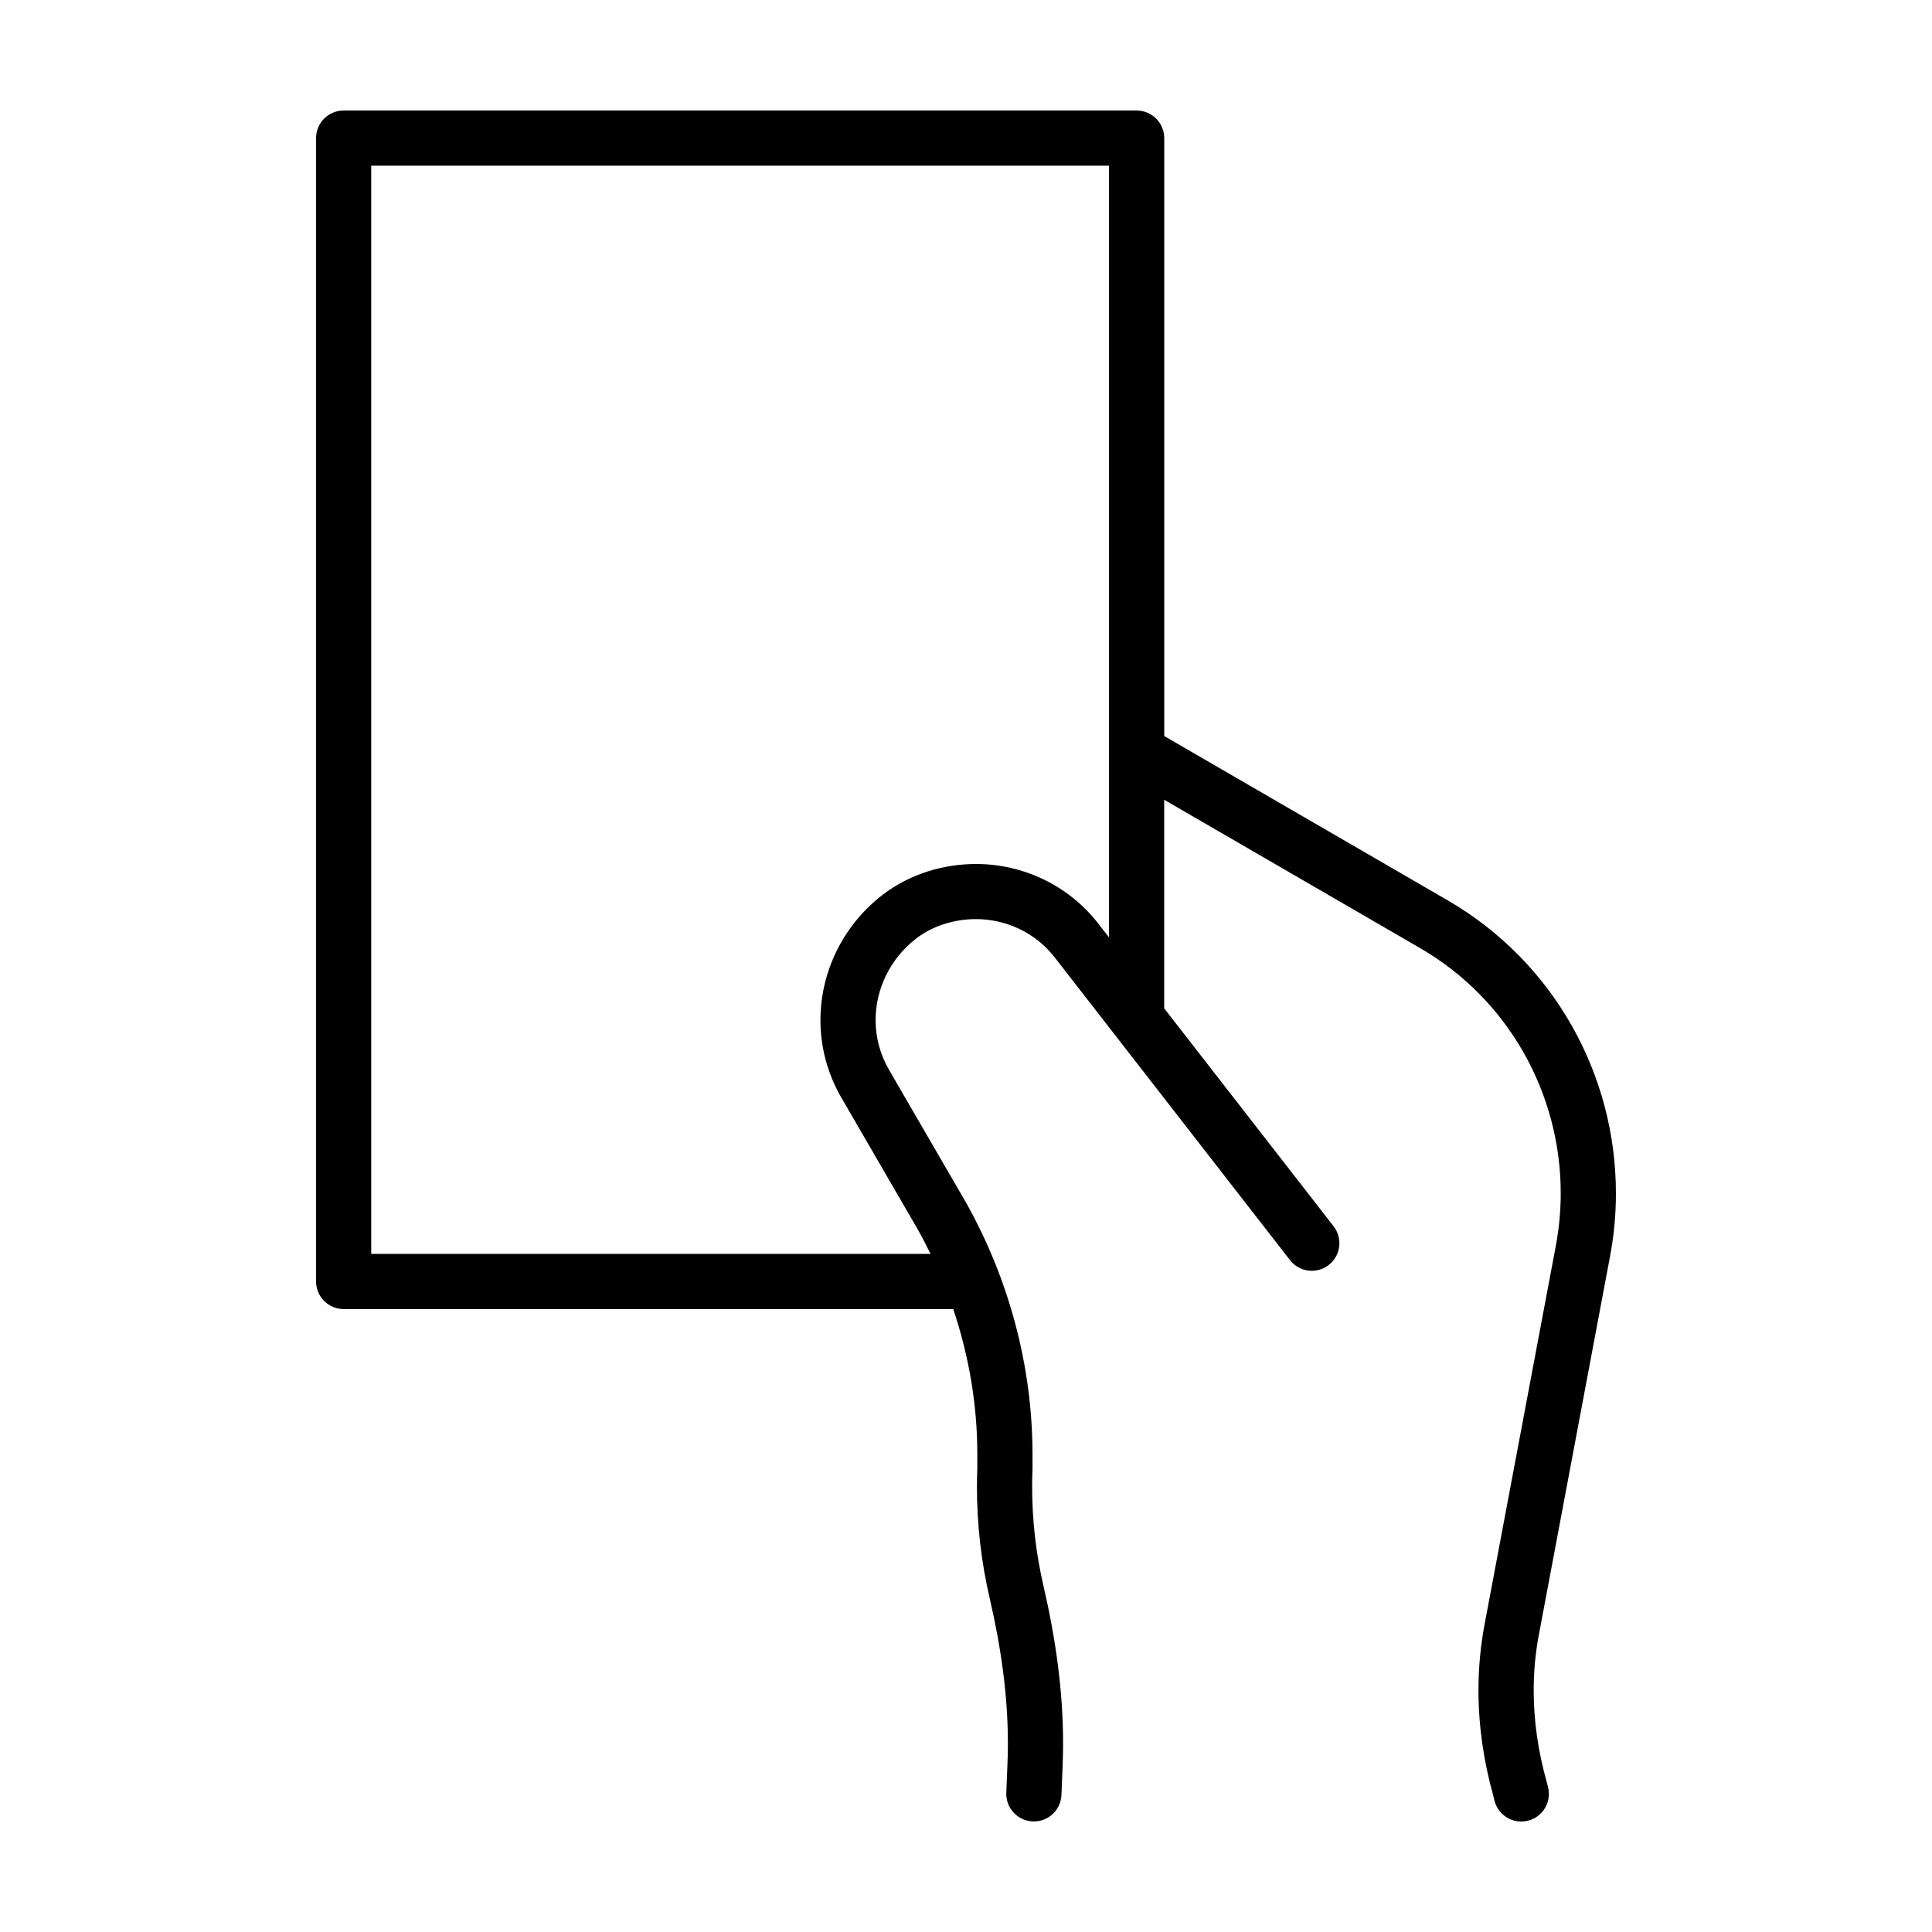 <?xml version="1.0" encoding="UTF-8"?>
<!-- Uploaded to: SVG Repo, www.svgrepo.com, Generator: SVG Repo Mixer Tools -->
<svg fill="#000000" width="800px" height="800px" version="1.1" viewBox="144 144 512 512" xmlns="http://www.w3.org/2000/svg">
 <path d="m527.79 382.68-75.254-43.621v-158.46c0-1.926-0.781-3.809-2.141-5.168-1.367-1.363-3.25-2.144-5.176-2.144h-210.15c-1.926 0-3.809 0.781-5.168 2.141s-2.141 3.246-2.141 5.168v303.01c0 1.926 0.781 3.809 2.141 5.168s3.246 2.141 5.168 2.141h161.54c4.176 12.395 6.394 25.426 6.387 38.414v3.82c-0.059 1.633-0.098 3.266-0.098 4.883 0 10.027 1.148 19.93 3.391 29.59 2.961 12.773 4.812 25.617 4.812 38.398 0 1.742-0.035 3.481-0.105 5.219l-0.316 7.856c-0.16 4.035 2.977 7.441 7.012 7.602s7.441-2.977 7.602-7.012l0.316-7.856c0.074-1.941 0.117-3.879 0.117-5.809 0-14.191-2.047-28.145-5.188-41.707-1.988-8.59-3.012-17.375-3.012-26.285 0-1.527 0.031-3.047 0.09-4.574l0.004-0.293v-3.84c-0.004-23.312-6.273-46.492-17.699-66.773l-0.047-0.082-20.25-34.91c-2.438-4.203-3.578-8.711-3.582-13.215 0-8.184 3.812-16.281 10.781-21.645 4.465-3.43 10.262-5.133 15.801-5.125 7.965 0.004 15.879 3.562 21.059 10.379l0.051 0.059 15.395 19.809 0.176 0.227 46.562 59.906c2.481 3.188 7.074 3.762 10.262 1.285 3.188-2.481 3.762-7.074 1.285-10.262l-44.891-57.75v-55.277l67.914 39.363c23.312 13.547 37.168 38.477 37.172 64.879 0 4.535-0.406 9.113-1.25 13.688l-18.848 100.16 0.012-0.051c-1.164 5.977-1.715 11.984-1.715 17.949 0 9.5 1.395 18.871 3.894 27.809h-0.004l0.359 1.438c0.977 3.918 4.949 6.301 8.867 5.324 3.918-0.977 6.301-4.949 5.324-8.867l-0.348-1.395-0.055-0.211c-2.195-7.785-3.402-15.91-3.402-24.051 0-5.066 0.465-10.141 1.445-15.148l0.012-0.051 18.844-100.2 0.004-0.031c1.004-5.453 1.492-10.918 1.484-16.332 0.008-31.52-16.527-61.301-44.445-77.539zm-92.504 6.375c-8.09-10.59-20.395-16.098-32.652-16.09-8.422 0.012-17.281 2.492-24.691 8.137l-0.016 0.012c-10.594 8.152-16.5 20.535-16.5 33.246-0.004 6.992 1.805 14.102 5.559 20.559l20.203 34.84c1.211 2.141 2.336 4.328 3.414 6.539l-6.473-0.004h-141.75v-288.38h195.52v204.51z"/>
</svg>